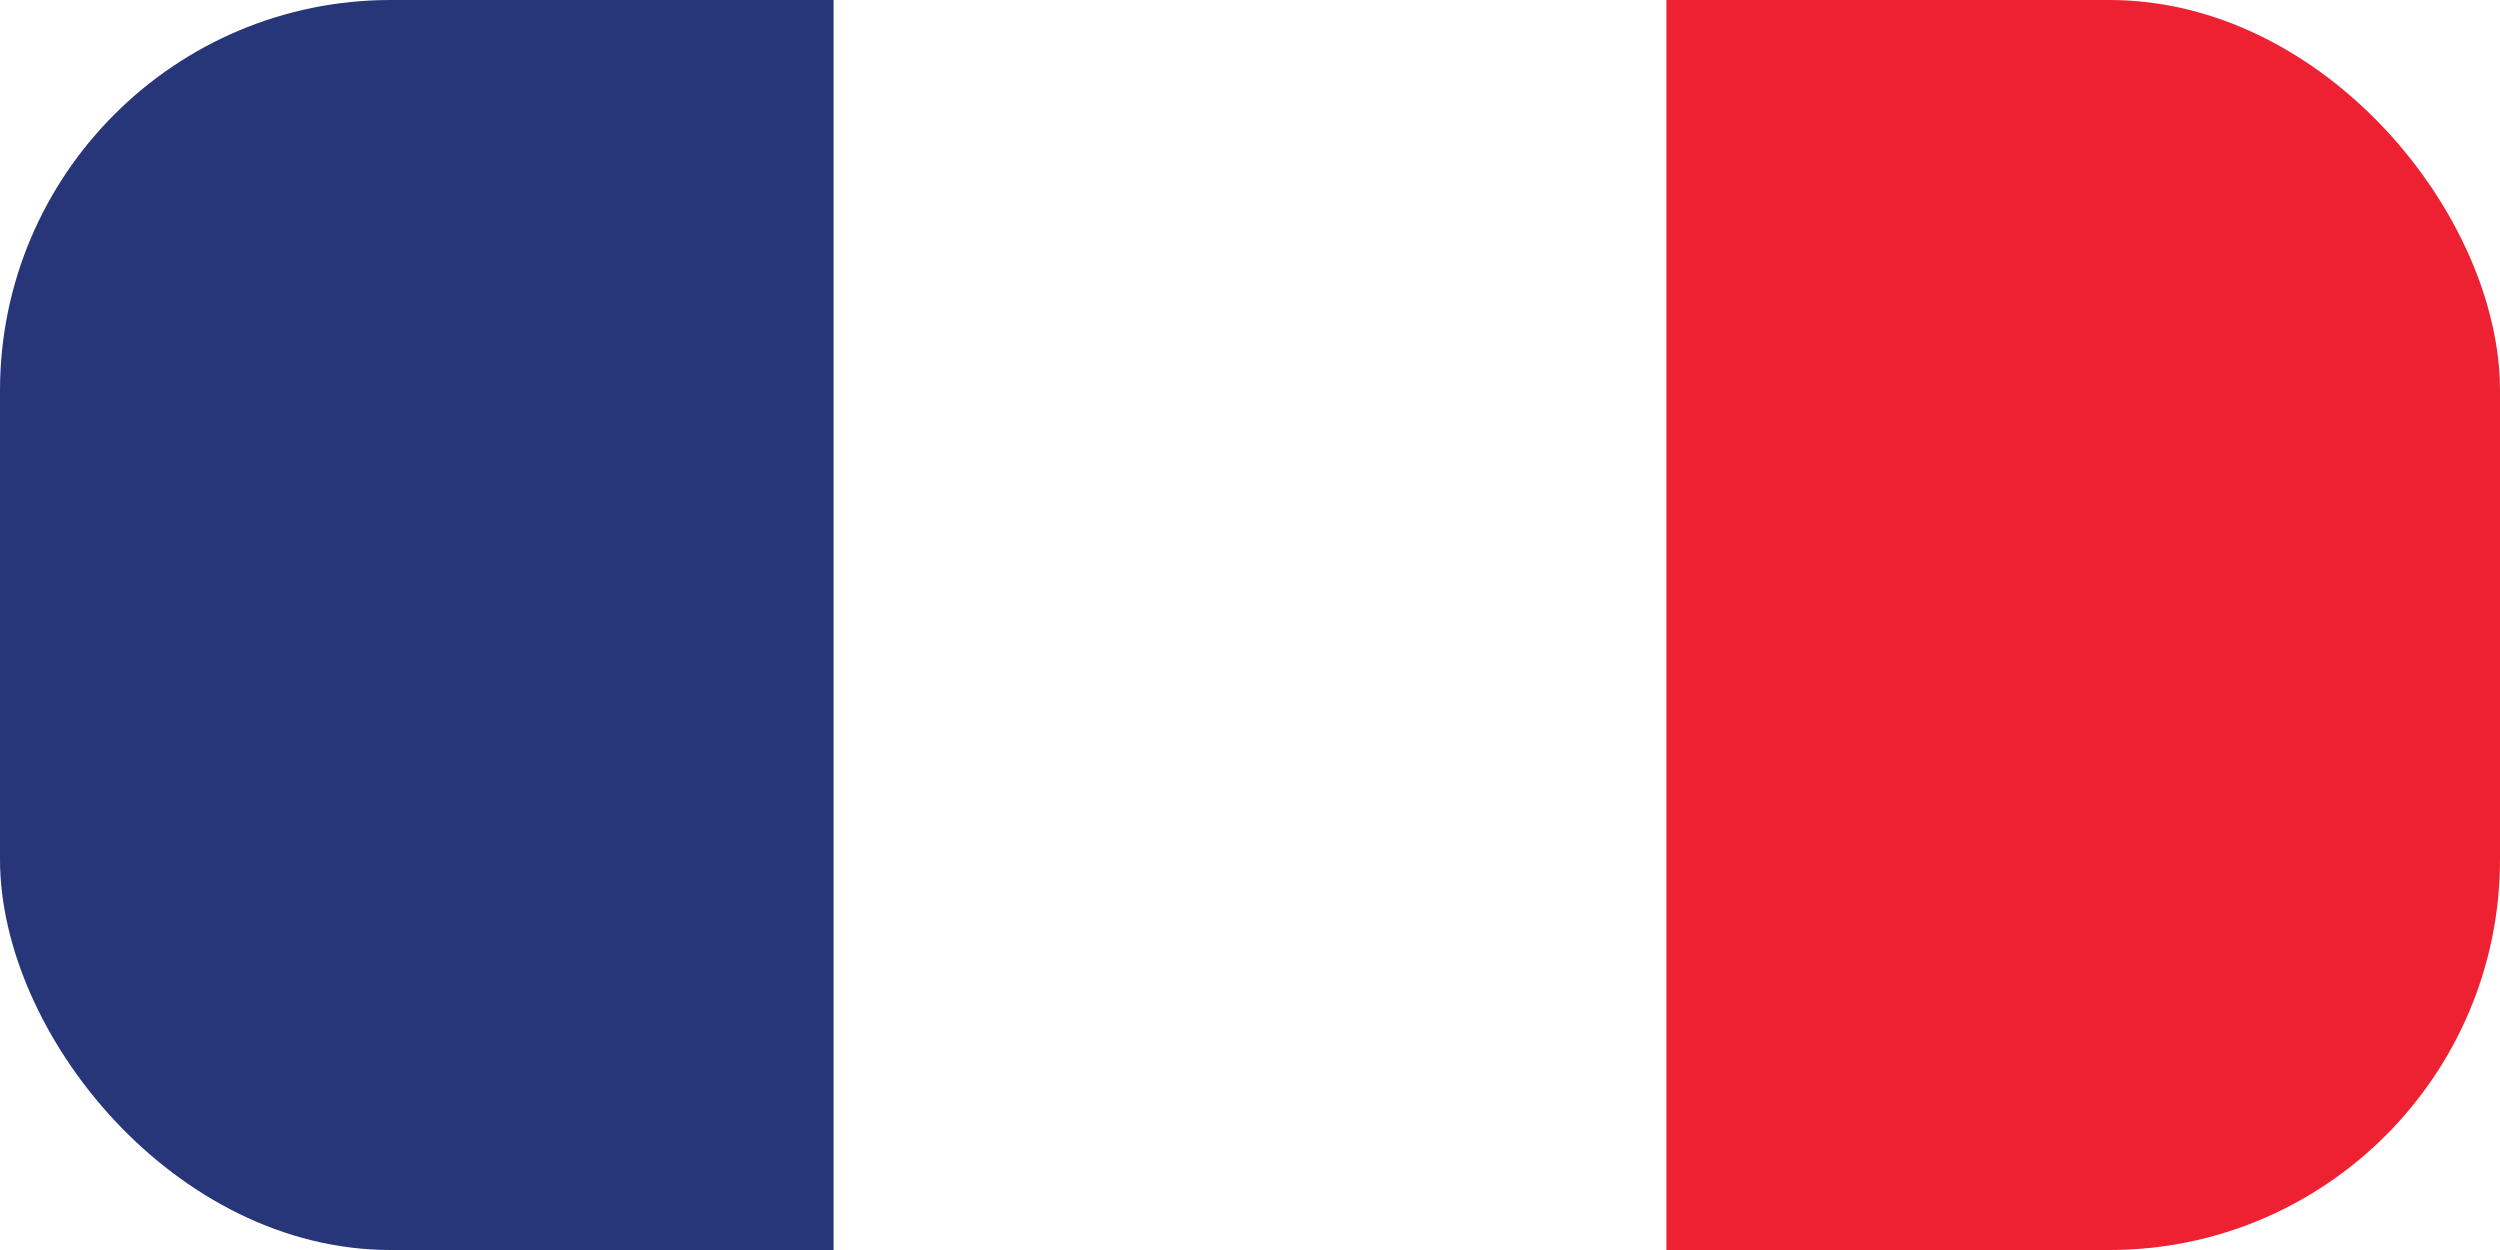<?xml version="1.0" encoding="UTF-8"?>
<svg id="uuid-f0b613d6-02e5-4e9a-9b97-6be06d9ca60e" data-name="Layer 1" xmlns="http://www.w3.org/2000/svg" width="32" height="16" xmlns:xlink="http://www.w3.org/1999/xlink" viewBox="0 0 32 16">
  <defs>
    <style>
      .uuid-71a24e23-644e-46a5-b7cc-d06c795744a5 {
        fill: none;
      }

      .uuid-71a24e23-644e-46a5-b7cc-d06c795744a5, .uuid-45c91330-5f10-4a67-85da-128d6fc66bcf, .uuid-150d7844-67ea-4544-a8b6-51cb785e755e, .uuid-ba103489-41fa-49a4-870a-08c6a41a44ef {
        stroke-width: 0px;
      }

      .uuid-b2067944-d219-4789-87c2-2d3aab74663a {
        clip-path: url(#uuid-5dd57a85-d830-4edf-b092-20941dd0c925);
      }

      .uuid-45c91330-5f10-4a67-85da-128d6fc66bcf {
        fill: #263678;
      }

      .uuid-45c91330-5f10-4a67-85da-128d6fc66bcf, .uuid-150d7844-67ea-4544-a8b6-51cb785e755e, .uuid-ba103489-41fa-49a4-870a-08c6a41a44ef {
        fill-rule: evenodd;
      }

      .uuid-150d7844-67ea-4544-a8b6-51cb785e755e {
        fill: #ee2133;
      }

      .uuid-ba103489-41fa-49a4-870a-08c6a41a44ef {
        fill: #fff;
      }
    </style>
    <clipPath id="uuid-5dd57a85-d830-4edf-b092-20941dd0c925">
      <rect class="uuid-71a24e23-644e-46a5-b7cc-d06c795744a5" width="32" height="16" rx="5" ry="5"/>
    </clipPath>
  </defs>
  <g class="uuid-b2067944-d219-4789-87c2-2d3aab74663a">
    <g>
      <path class="uuid-ba103489-41fa-49a4-870a-08c6a41a44ef" d="M0,0h32v16H0V0Z"/>
      <path class="uuid-45c91330-5f10-4a67-85da-128d6fc66bcf" d="M0,0h10.67v16H0V0Z"/>
      <path class="uuid-150d7844-67ea-4544-a8b6-51cb785e755e" d="M21.33,0h10.67v16h-10.67V0Z"/>
    </g>
  </g>
</svg>